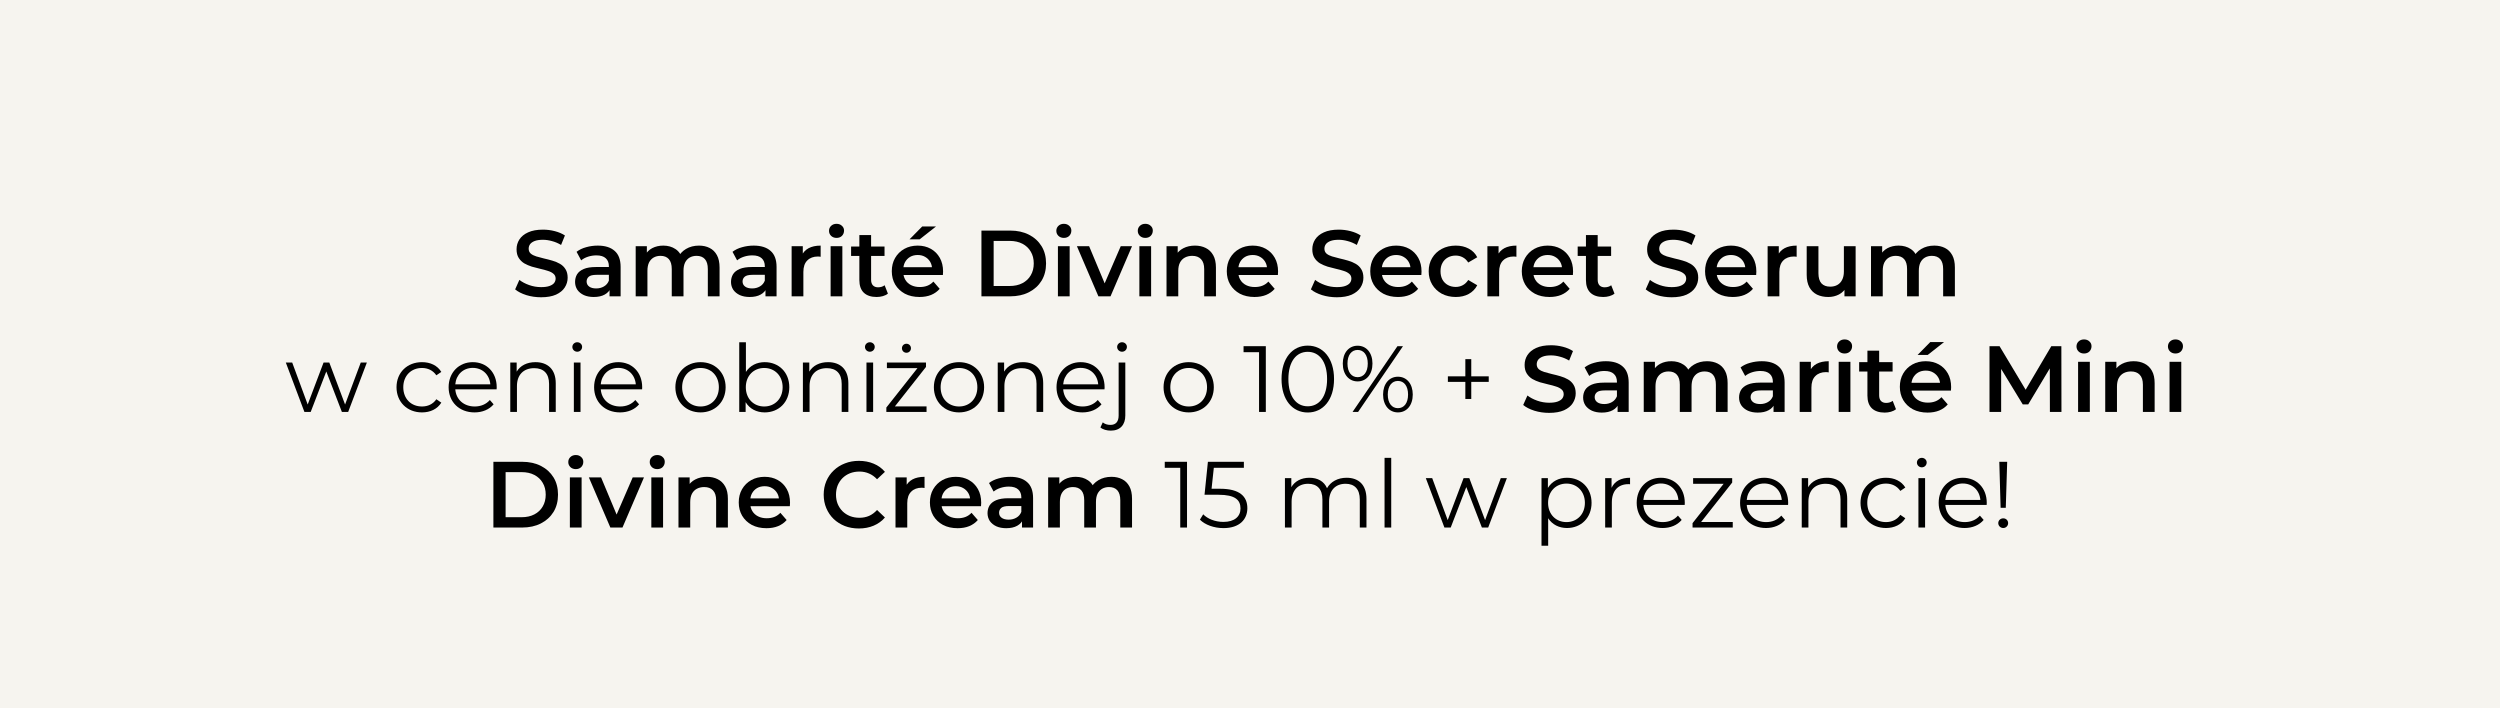 <svg width="346" height="98" viewBox="0 0 346 98" fill="none" xmlns="http://www.w3.org/2000/svg">
<path d="M0 0H346V98H0V0Z" fill="#F6F4EF"/>
<path d="M74.884 41.142C74.173 41.142 73.493 41.042 72.843 40.843C72.193 40.635 71.677 40.37 71.296 40.05L71.881 38.737C72.245 39.023 72.695 39.261 73.233 39.452C73.77 39.642 74.32 39.738 74.884 39.738C75.361 39.738 75.746 39.686 76.041 39.582C76.335 39.478 76.552 39.339 76.691 39.166C76.829 38.984 76.899 38.78 76.899 38.555C76.899 38.277 76.799 38.056 76.6 37.892C76.4 37.718 76.141 37.584 75.82 37.489C75.508 37.385 75.157 37.289 74.767 37.203C74.385 37.116 74 37.016 73.61 36.904C73.228 36.782 72.877 36.631 72.557 36.449C72.245 36.258 71.989 36.007 71.79 35.695C71.591 35.383 71.491 34.984 71.491 34.499C71.491 34.005 71.621 33.554 71.881 33.147C72.15 32.731 72.552 32.401 73.09 32.159C73.636 31.907 74.325 31.782 75.157 31.782C75.703 31.782 76.245 31.851 76.782 31.99C77.319 32.128 77.787 32.328 78.186 32.588L77.653 33.901C77.246 33.658 76.825 33.48 76.392 33.368C75.959 33.246 75.543 33.186 75.144 33.186C74.676 33.186 74.294 33.242 74 33.355C73.714 33.467 73.501 33.615 73.363 33.797C73.233 33.979 73.168 34.187 73.168 34.421C73.168 34.698 73.263 34.923 73.454 35.097C73.653 35.261 73.909 35.391 74.221 35.487C74.541 35.582 74.897 35.677 75.287 35.773C75.677 35.859 76.062 35.959 76.444 36.072C76.834 36.184 77.185 36.332 77.497 36.514C77.817 36.696 78.073 36.943 78.264 37.255C78.463 37.567 78.563 37.961 78.563 38.438C78.563 38.923 78.428 39.374 78.16 39.79C77.9 40.197 77.497 40.526 76.951 40.778C76.405 41.02 75.716 41.142 74.884 41.142Z" fill="black"/>
<path d="M84.36 41.012V39.608L84.269 39.309V36.852C84.269 36.375 84.126 36.007 83.84 35.747C83.554 35.478 83.12 35.344 82.54 35.344C82.15 35.344 81.764 35.404 81.383 35.526C81.01 35.647 80.694 35.816 80.434 36.033L79.797 34.85C80.169 34.564 80.611 34.351 81.123 34.213C81.643 34.065 82.18 33.992 82.735 33.992C83.74 33.992 84.516 34.234 85.062 34.72C85.616 35.196 85.894 35.937 85.894 36.943V41.012H84.36ZM82.176 41.103C81.656 41.103 81.201 41.016 80.811 40.843C80.421 40.661 80.117 40.414 79.901 40.102C79.693 39.781 79.589 39.421 79.589 39.023C79.589 38.633 79.68 38.282 79.862 37.97C80.052 37.658 80.36 37.411 80.785 37.229C81.209 37.047 81.773 36.956 82.475 36.956H84.49V38.035H82.592C82.037 38.035 81.664 38.126 81.474 38.308C81.283 38.481 81.188 38.698 81.188 38.958C81.188 39.252 81.305 39.486 81.539 39.66C81.773 39.833 82.098 39.92 82.514 39.92C82.912 39.92 83.268 39.829 83.58 39.647C83.9 39.465 84.13 39.196 84.269 38.841L84.542 39.816C84.386 40.223 84.104 40.539 83.697 40.765C83.298 40.99 82.791 41.103 82.176 41.103Z" fill="black"/>
<path d="M96.741 33.992C97.296 33.992 97.785 34.1 98.21 34.317C98.643 34.533 98.981 34.867 99.224 35.318C99.467 35.76 99.588 36.332 99.588 37.034V41.012H97.963V37.242C97.963 36.626 97.829 36.167 97.56 35.864C97.291 35.56 96.906 35.409 96.403 35.409C96.048 35.409 95.731 35.487 95.454 35.643C95.185 35.799 94.973 36.028 94.817 36.332C94.67 36.635 94.596 37.021 94.596 37.489V41.012H92.971V37.242C92.971 36.626 92.837 36.167 92.568 35.864C92.299 35.56 91.914 35.409 91.411 35.409C91.056 35.409 90.739 35.487 90.462 35.643C90.193 35.799 89.981 36.028 89.825 36.332C89.678 36.635 89.604 37.021 89.604 37.489V41.012H87.979V34.07H89.526V35.916L89.253 35.37C89.487 34.919 89.825 34.577 90.267 34.343C90.718 34.109 91.229 33.992 91.801 33.992C92.451 33.992 93.014 34.152 93.491 34.473C93.976 34.793 94.297 35.279 94.453 35.929L93.816 35.708C94.041 35.188 94.414 34.772 94.934 34.46C95.454 34.148 96.056 33.992 96.741 33.992Z" fill="black"/>
<path d="M105.942 41.012V39.608L105.851 39.309V36.852C105.851 36.375 105.708 36.007 105.422 35.747C105.136 35.478 104.702 35.344 104.122 35.344C103.732 35.344 103.346 35.404 102.965 35.526C102.592 35.647 102.276 35.816 102.016 36.033L101.379 34.85C101.751 34.564 102.193 34.351 102.705 34.213C103.225 34.065 103.762 33.992 104.317 33.992C105.322 33.992 106.098 34.234 106.644 34.72C107.198 35.196 107.476 35.937 107.476 36.943V41.012H105.942ZM103.758 41.103C103.238 41.103 102.783 41.016 102.393 40.843C102.003 40.661 101.699 40.414 101.483 40.102C101.275 39.781 101.171 39.421 101.171 39.023C101.171 38.633 101.262 38.282 101.444 37.97C101.634 37.658 101.942 37.411 102.367 37.229C102.791 37.047 103.355 36.956 104.057 36.956H106.072V38.035H104.174C103.619 38.035 103.246 38.126 103.056 38.308C102.865 38.481 102.77 38.698 102.77 38.958C102.77 39.252 102.887 39.486 103.121 39.66C103.355 39.833 103.68 39.92 104.096 39.92C104.494 39.92 104.85 39.829 105.162 39.647C105.482 39.465 105.712 39.196 105.851 38.841L106.124 39.816C105.968 40.223 105.686 40.539 105.279 40.765C104.88 40.99 104.373 41.103 103.758 41.103Z" fill="black"/>
<path d="M109.561 41.012V34.07H111.108V35.981L110.926 35.422C111.134 34.954 111.459 34.598 111.901 34.356C112.352 34.113 112.911 33.992 113.578 33.992V35.539C113.509 35.521 113.444 35.513 113.383 35.513C113.322 35.504 113.262 35.5 113.201 35.5C112.586 35.5 112.096 35.682 111.732 36.046C111.368 36.401 111.186 36.934 111.186 37.645V41.012H109.561Z" fill="black"/>
<path d="M114.957 41.012V34.07H116.582V41.012H114.957ZM115.776 32.926C115.472 32.926 115.221 32.83 115.022 32.64C114.831 32.449 114.736 32.219 114.736 31.951C114.736 31.673 114.831 31.444 115.022 31.262C115.221 31.071 115.472 30.976 115.776 30.976C116.079 30.976 116.326 31.067 116.517 31.249C116.716 31.422 116.816 31.643 116.816 31.912C116.816 32.198 116.72 32.44 116.53 32.64C116.339 32.83 116.088 32.926 115.776 32.926Z" fill="black"/>
<path d="M121.327 41.103C120.565 41.103 119.975 40.908 119.559 40.518C119.143 40.119 118.935 39.534 118.935 38.763V32.536H120.56V38.724C120.56 39.053 120.643 39.309 120.807 39.491C120.981 39.673 121.219 39.764 121.522 39.764C121.886 39.764 122.19 39.668 122.432 39.478L122.887 40.635C122.697 40.791 122.463 40.908 122.185 40.986C121.908 41.064 121.622 41.103 121.327 41.103ZM117.791 35.422V34.122H122.419V35.422H117.791Z" fill="black"/>
<path d="M127.259 41.103C126.487 41.103 125.811 40.951 125.231 40.648C124.659 40.336 124.212 39.911 123.892 39.374C123.58 38.836 123.424 38.225 123.424 37.541C123.424 36.847 123.575 36.236 123.879 35.708C124.191 35.17 124.615 34.75 125.153 34.447C125.699 34.143 126.318 33.992 127.012 33.992C127.688 33.992 128.29 34.139 128.819 34.434C129.347 34.728 129.763 35.144 130.067 35.682C130.37 36.219 130.522 36.852 130.522 37.58C130.522 37.649 130.517 37.727 130.509 37.814C130.509 37.9 130.504 37.983 130.496 38.061H124.711V36.982H129.638L129.001 37.32C129.009 36.921 128.927 36.57 128.754 36.267C128.58 35.963 128.342 35.725 128.039 35.552C127.744 35.378 127.402 35.292 127.012 35.292C126.613 35.292 126.262 35.378 125.959 35.552C125.664 35.725 125.43 35.968 125.257 36.28C125.092 36.583 125.01 36.943 125.01 37.359V37.619C125.01 38.035 125.105 38.403 125.296 38.724C125.486 39.044 125.755 39.291 126.102 39.465C126.448 39.638 126.847 39.725 127.298 39.725C127.688 39.725 128.039 39.664 128.351 39.543C128.663 39.421 128.94 39.231 129.183 38.971L130.054 39.972C129.742 40.336 129.347 40.617 128.871 40.817C128.403 41.007 127.865 41.103 127.259 41.103ZM125.881 33.121L127.636 31.34H129.547L127.285 33.121H125.881Z" fill="black"/>
<path d="M135.831 41.012V31.912H139.809C140.797 31.912 141.664 32.102 142.409 32.484C143.155 32.865 143.735 33.394 144.151 34.07C144.567 34.746 144.775 35.543 144.775 36.462C144.775 37.372 144.567 38.169 144.151 38.854C143.735 39.53 143.155 40.058 142.409 40.44C141.664 40.821 140.797 41.012 139.809 41.012H135.831ZM137.521 39.582H139.731C140.416 39.582 141.005 39.452 141.499 39.192C142.002 38.932 142.388 38.568 142.656 38.1C142.934 37.632 143.072 37.086 143.072 36.462C143.072 35.829 142.934 35.283 142.656 34.824C142.388 34.356 142.002 33.992 141.499 33.732C141.005 33.472 140.416 33.342 139.731 33.342H137.521V39.582Z" fill="black"/>
<path d="M146.416 41.012V34.07H148.041V41.012H146.416ZM147.235 32.926C146.931 32.926 146.68 32.83 146.481 32.64C146.29 32.449 146.195 32.219 146.195 31.951C146.195 31.673 146.29 31.444 146.481 31.262C146.68 31.071 146.931 30.976 147.235 30.976C147.538 30.976 147.785 31.067 147.976 31.249C148.175 31.422 148.275 31.643 148.275 31.912C148.275 32.198 148.179 32.44 147.989 32.64C147.798 32.83 147.547 32.926 147.235 32.926Z" fill="black"/>
<path d="M152.019 41.012L149.042 34.07H150.732L153.293 40.193H152.461L155.113 34.07H156.673L153.696 41.012H152.019Z" fill="black"/>
<path d="M157.689 41.012V34.07H159.314V41.012H157.689ZM158.508 32.926C158.205 32.926 157.953 32.83 157.754 32.64C157.563 32.449 157.468 32.219 157.468 31.951C157.468 31.673 157.563 31.444 157.754 31.262C157.953 31.071 158.205 30.976 158.508 30.976C158.811 30.976 159.058 31.067 159.249 31.249C159.448 31.422 159.548 31.643 159.548 31.912C159.548 32.198 159.453 32.44 159.262 32.64C159.071 32.83 158.82 32.926 158.508 32.926Z" fill="black"/>
<path d="M165.386 33.992C165.941 33.992 166.435 34.1 166.868 34.317C167.31 34.533 167.657 34.867 167.908 35.318C168.159 35.76 168.285 36.332 168.285 37.034V41.012H166.66V37.242C166.66 36.626 166.513 36.167 166.218 35.864C165.932 35.56 165.529 35.409 165.009 35.409C164.628 35.409 164.29 35.487 163.995 35.643C163.7 35.799 163.471 36.033 163.306 36.345C163.15 36.648 163.072 37.034 163.072 37.502V41.012H161.447V34.07H162.994V35.942L162.721 35.37C162.964 34.928 163.315 34.59 163.774 34.356C164.242 34.113 164.779 33.992 165.386 33.992Z" fill="black"/>
<path d="M173.622 41.103C172.851 41.103 172.175 40.951 171.594 40.648C171.022 40.336 170.576 39.911 170.255 39.374C169.943 38.836 169.787 38.225 169.787 37.541C169.787 36.847 169.939 36.236 170.242 35.708C170.554 35.17 170.979 34.75 171.516 34.447C172.062 34.143 172.682 33.992 173.375 33.992C174.051 33.992 174.653 34.139 175.182 34.434C175.711 34.728 176.127 35.144 176.43 35.682C176.733 36.219 176.885 36.852 176.885 37.58C176.885 37.649 176.881 37.727 176.872 37.814C176.872 37.9 176.868 37.983 176.859 38.061H171.074V36.982H176.001L175.364 37.32C175.373 36.921 175.29 36.57 175.117 36.267C174.944 35.963 174.705 35.725 174.402 35.552C174.107 35.378 173.765 35.292 173.375 35.292C172.976 35.292 172.625 35.378 172.322 35.552C172.027 35.725 171.793 35.968 171.62 36.28C171.455 36.583 171.373 36.943 171.373 37.359V37.619C171.373 38.035 171.468 38.403 171.659 38.724C171.85 39.044 172.118 39.291 172.465 39.465C172.812 39.638 173.21 39.725 173.661 39.725C174.051 39.725 174.402 39.664 174.714 39.543C175.026 39.421 175.303 39.231 175.546 38.971L176.417 39.972C176.105 40.336 175.711 40.617 175.234 40.817C174.766 41.007 174.229 41.103 173.622 41.103Z" fill="black"/>
<path d="M185.016 41.142C184.305 41.142 183.625 41.042 182.975 40.843C182.325 40.635 181.809 40.37 181.428 40.05L182.013 38.737C182.377 39.023 182.827 39.261 183.365 39.452C183.902 39.642 184.452 39.738 185.016 39.738C185.492 39.738 185.878 39.686 186.173 39.582C186.467 39.478 186.684 39.339 186.823 39.166C186.961 38.984 187.031 38.78 187.031 38.555C187.031 38.277 186.931 38.056 186.732 37.892C186.532 37.718 186.272 37.584 185.952 37.489C185.64 37.385 185.289 37.289 184.899 37.203C184.517 37.116 184.132 37.016 183.742 36.904C183.36 36.782 183.009 36.631 182.689 36.449C182.377 36.258 182.121 36.007 181.922 35.695C181.722 35.383 181.623 34.984 181.623 34.499C181.623 34.005 181.753 33.554 182.013 33.147C182.281 32.731 182.684 32.401 183.222 32.159C183.768 31.907 184.457 31.782 185.289 31.782C185.835 31.782 186.376 31.851 186.914 31.99C187.451 32.128 187.919 32.328 188.318 32.588L187.785 33.901C187.377 33.658 186.957 33.48 186.524 33.368C186.09 33.246 185.674 33.186 185.276 33.186C184.808 33.186 184.426 33.242 184.132 33.355C183.846 33.467 183.633 33.615 183.495 33.797C183.365 33.979 183.3 34.187 183.3 34.421C183.3 34.698 183.395 34.923 183.586 35.097C183.785 35.261 184.041 35.391 184.353 35.487C184.673 35.582 185.029 35.677 185.419 35.773C185.809 35.859 186.194 35.959 186.576 36.072C186.966 36.184 187.317 36.332 187.629 36.514C187.949 36.696 188.205 36.943 188.396 37.255C188.595 37.567 188.695 37.961 188.695 38.438C188.695 38.923 188.56 39.374 188.292 39.79C188.032 40.197 187.629 40.526 187.083 40.778C186.537 41.02 185.848 41.142 185.016 41.142Z" fill="black"/>
<path d="M193.477 41.103C192.706 41.103 192.03 40.951 191.449 40.648C190.877 40.336 190.431 39.911 190.11 39.374C189.798 38.836 189.642 38.225 189.642 37.541C189.642 36.847 189.794 36.236 190.097 35.708C190.409 35.17 190.834 34.75 191.371 34.447C191.917 34.143 192.537 33.992 193.23 33.992C193.906 33.992 194.509 34.139 195.037 34.434C195.566 34.728 195.982 35.144 196.285 35.682C196.589 36.219 196.74 36.852 196.74 37.58C196.74 37.649 196.736 37.727 196.727 37.814C196.727 37.9 196.723 37.983 196.714 38.061H190.929V36.982H195.856L195.219 37.32C195.228 36.921 195.146 36.57 194.972 36.267C194.799 35.963 194.561 35.725 194.257 35.552C193.963 35.378 193.62 35.292 193.23 35.292C192.832 35.292 192.481 35.378 192.177 35.552C191.883 35.725 191.649 35.968 191.475 36.28C191.311 36.583 191.228 36.943 191.228 37.359V37.619C191.228 38.035 191.324 38.403 191.514 38.724C191.705 39.044 191.974 39.291 192.32 39.465C192.667 39.638 193.066 39.725 193.516 39.725C193.906 39.725 194.257 39.664 194.569 39.543C194.881 39.421 195.159 39.231 195.401 38.971L196.272 39.972C195.96 40.336 195.566 40.617 195.089 40.817C194.621 41.007 194.084 41.103 193.477 41.103Z" fill="black"/>
<path d="M201.486 41.103C200.758 41.103 200.108 40.951 199.536 40.648C198.973 40.336 198.531 39.911 198.21 39.374C197.89 38.836 197.729 38.225 197.729 37.541C197.729 36.847 197.89 36.236 198.21 35.708C198.531 35.17 198.973 34.75 199.536 34.447C200.108 34.143 200.758 33.992 201.486 33.992C202.162 33.992 202.756 34.13 203.267 34.408C203.787 34.676 204.182 35.075 204.45 35.604L203.202 36.332C202.994 36.002 202.739 35.76 202.435 35.604C202.141 35.448 201.82 35.37 201.473 35.37C201.075 35.37 200.715 35.456 200.394 35.63C200.074 35.803 199.822 36.054 199.64 36.384C199.458 36.704 199.367 37.09 199.367 37.541C199.367 37.991 199.458 38.381 199.64 38.711C199.822 39.031 200.074 39.278 200.394 39.452C200.715 39.625 201.075 39.712 201.473 39.712C201.82 39.712 202.141 39.634 202.435 39.478C202.739 39.322 202.994 39.079 203.202 38.75L204.45 39.478C204.182 39.998 203.787 40.401 203.267 40.687C202.756 40.964 202.162 41.103 201.486 41.103Z" fill="black"/>
<path d="M205.855 41.012V34.07H207.402V35.981L207.22 35.422C207.428 34.954 207.753 34.598 208.195 34.356C208.646 34.113 209.205 33.992 209.872 33.992V35.539C209.803 35.521 209.738 35.513 209.677 35.513C209.616 35.504 209.556 35.5 209.495 35.5C208.88 35.5 208.39 35.682 208.026 36.046C207.662 36.401 207.48 36.934 207.48 37.645V41.012H205.855Z" fill="black"/>
<path d="M214.45 41.103C213.679 41.103 213.003 40.951 212.422 40.648C211.85 40.336 211.404 39.911 211.083 39.374C210.771 38.836 210.615 38.225 210.615 37.541C210.615 36.847 210.767 36.236 211.07 35.708C211.382 35.17 211.807 34.75 212.344 34.447C212.89 34.143 213.51 33.992 214.203 33.992C214.879 33.992 215.481 34.139 216.01 34.434C216.539 34.728 216.955 35.144 217.258 35.682C217.561 36.219 217.713 36.852 217.713 37.58C217.713 37.649 217.709 37.727 217.7 37.814C217.7 37.9 217.696 37.983 217.687 38.061H211.902V36.982H216.829L216.192 37.32C216.201 36.921 216.118 36.57 215.945 36.267C215.772 35.963 215.533 35.725 215.23 35.552C214.935 35.378 214.593 35.292 214.203 35.292C213.804 35.292 213.453 35.378 213.15 35.552C212.855 35.725 212.621 35.968 212.448 36.28C212.283 36.583 212.201 36.943 212.201 37.359V37.619C212.201 38.035 212.296 38.403 212.487 38.724C212.678 39.044 212.946 39.291 213.293 39.465C213.64 39.638 214.038 39.725 214.489 39.725C214.879 39.725 215.23 39.664 215.542 39.543C215.854 39.421 216.131 39.231 216.374 38.971L217.245 39.972C216.933 40.336 216.539 40.617 216.062 40.817C215.594 41.007 215.057 41.103 214.45 41.103Z" fill="black"/>
<path d="M221.887 41.103C221.124 41.103 220.535 40.908 220.119 40.518C219.703 40.119 219.495 39.534 219.495 38.763V32.536H221.12V38.724C221.12 39.053 221.202 39.309 221.367 39.491C221.54 39.673 221.779 39.764 222.082 39.764C222.446 39.764 222.749 39.668 222.992 39.478L223.447 40.635C223.256 40.791 223.022 40.908 222.745 40.986C222.468 41.064 222.182 41.103 221.887 41.103ZM218.351 35.422V34.122H222.979V35.422H218.351Z" fill="black"/>
<path d="M231.354 41.142C230.643 41.142 229.963 41.042 229.313 40.843C228.663 40.635 228.147 40.37 227.766 40.05L228.351 38.737C228.715 39.023 229.165 39.261 229.703 39.452C230.24 39.642 230.79 39.738 231.354 39.738C231.83 39.738 232.216 39.686 232.511 39.582C232.805 39.478 233.022 39.339 233.161 39.166C233.299 38.984 233.369 38.78 233.369 38.555C233.369 38.277 233.269 38.056 233.07 37.892C232.87 37.718 232.61 37.584 232.29 37.489C231.978 37.385 231.627 37.289 231.237 37.203C230.855 37.116 230.47 37.016 230.08 36.904C229.698 36.782 229.347 36.631 229.027 36.449C228.715 36.258 228.459 36.007 228.26 35.695C228.06 35.383 227.961 34.984 227.961 34.499C227.961 34.005 228.091 33.554 228.351 33.147C228.619 32.731 229.022 32.401 229.56 32.159C230.106 31.907 230.795 31.782 231.627 31.782C232.173 31.782 232.714 31.851 233.252 31.99C233.789 32.128 234.257 32.328 234.656 32.588L234.123 33.901C233.715 33.658 233.295 33.48 232.862 33.368C232.428 33.246 232.012 33.186 231.614 33.186C231.146 33.186 230.764 33.242 230.47 33.355C230.184 33.467 229.971 33.615 229.833 33.797C229.703 33.979 229.638 34.187 229.638 34.421C229.638 34.698 229.733 34.923 229.924 35.097C230.123 35.261 230.379 35.391 230.691 35.487C231.011 35.582 231.367 35.677 231.757 35.773C232.147 35.859 232.532 35.959 232.914 36.072C233.304 36.184 233.655 36.332 233.967 36.514C234.287 36.696 234.543 36.943 234.734 37.255C234.933 37.567 235.033 37.961 235.033 38.438C235.033 38.923 234.898 39.374 234.63 39.79C234.37 40.197 233.967 40.526 233.421 40.778C232.875 41.02 232.186 41.142 231.354 41.142Z" fill="black"/>
<path d="M239.815 41.103C239.044 41.103 238.368 40.951 237.787 40.648C237.215 40.336 236.769 39.911 236.448 39.374C236.136 38.836 235.98 38.225 235.98 37.541C235.98 36.847 236.132 36.236 236.435 35.708C236.747 35.17 237.172 34.75 237.709 34.447C238.255 34.143 238.875 33.992 239.568 33.992C240.244 33.992 240.847 34.139 241.375 34.434C241.904 34.728 242.32 35.144 242.623 35.682C242.927 36.219 243.078 36.852 243.078 37.58C243.078 37.649 243.074 37.727 243.065 37.814C243.065 37.9 243.061 37.983 243.052 38.061H237.267V36.982H242.194L241.557 37.32C241.566 36.921 241.484 36.57 241.31 36.267C241.137 35.963 240.899 35.725 240.595 35.552C240.301 35.378 239.958 35.292 239.568 35.292C239.17 35.292 238.819 35.378 238.515 35.552C238.221 35.725 237.987 35.968 237.813 36.28C237.649 36.583 237.566 36.943 237.566 37.359V37.619C237.566 38.035 237.662 38.403 237.852 38.724C238.043 39.044 238.312 39.291 238.658 39.465C239.005 39.638 239.404 39.725 239.854 39.725C240.244 39.725 240.595 39.664 240.907 39.543C241.219 39.421 241.497 39.231 241.739 38.971L242.61 39.972C242.298 40.336 241.904 40.617 241.427 40.817C240.959 41.007 240.422 41.103 239.815 41.103Z" fill="black"/>
<path d="M244.639 41.012V34.07H246.186V35.981L246.004 35.422C246.212 34.954 246.537 34.598 246.979 34.356C247.43 34.113 247.989 33.992 248.656 33.992V35.539C248.587 35.521 248.522 35.513 248.461 35.513C248.401 35.504 248.34 35.5 248.279 35.5C247.664 35.5 247.174 35.682 246.81 36.046C246.446 36.401 246.264 36.934 246.264 37.645V41.012H244.639Z" fill="black"/>
<path d="M253.036 41.103C252.447 41.103 251.927 40.994 251.476 40.778C251.026 40.552 250.675 40.214 250.423 39.764C250.172 39.304 250.046 38.728 250.046 38.035V34.07H251.671V37.814C251.671 38.438 251.81 38.906 252.087 39.218C252.373 39.521 252.776 39.673 253.296 39.673C253.678 39.673 254.007 39.595 254.284 39.439C254.57 39.283 254.791 39.049 254.947 38.737C255.112 38.425 255.194 38.039 255.194 37.58V34.07H256.819V41.012H255.272V39.14L255.545 39.712C255.311 40.162 254.969 40.509 254.518 40.752C254.068 40.986 253.574 41.103 253.036 41.103Z" fill="black"/>
<path d="M267.709 33.992C268.264 33.992 268.753 34.1 269.178 34.317C269.611 34.533 269.949 34.867 270.192 35.318C270.435 35.76 270.556 36.332 270.556 37.034V41.012H268.931V37.242C268.931 36.626 268.797 36.167 268.528 35.864C268.259 35.56 267.874 35.409 267.371 35.409C267.016 35.409 266.699 35.487 266.422 35.643C266.153 35.799 265.941 36.028 265.785 36.332C265.638 36.635 265.564 37.021 265.564 37.489V41.012H263.939V37.242C263.939 36.626 263.805 36.167 263.536 35.864C263.267 35.56 262.882 35.409 262.379 35.409C262.024 35.409 261.707 35.487 261.43 35.643C261.161 35.799 260.949 36.028 260.793 36.332C260.646 36.635 260.572 37.021 260.572 37.489V41.012H258.947V34.07H260.494V35.916L260.221 35.37C260.455 34.919 260.793 34.577 261.235 34.343C261.686 34.109 262.197 33.992 262.769 33.992C263.419 33.992 263.982 34.152 264.459 34.473C264.944 34.793 265.265 35.279 265.421 35.929L264.784 35.708C265.009 35.188 265.382 34.772 265.902 34.46C266.422 34.148 267.024 33.992 267.709 33.992Z" fill="black"/>
<path d="M49.93 50.174H50.775L48.188 57.012H47.317L45.159 51.409L43.001 57.012H42.13L39.556 50.174H40.44L42.585 55.985L44.782 50.174H45.575L47.759 55.985L49.93 50.174Z" fill="black"/>
<path d="M58.401 57.077C56.36 57.077 54.878 55.634 54.878 53.593C54.878 51.552 56.36 50.122 58.401 50.122C59.558 50.122 60.533 50.577 61.079 51.474L60.39 51.942C59.922 51.253 59.194 50.928 58.401 50.928C56.906 50.928 55.814 51.994 55.814 53.593C55.814 55.205 56.906 56.258 58.401 56.258C59.194 56.258 59.922 55.946 60.39 55.257L61.079 55.725C60.533 56.609 59.558 57.077 58.401 57.077Z" fill="black"/>
<path d="M68.745 53.593C68.745 53.671 68.732 53.775 68.732 53.879H63.012C63.116 55.309 64.208 56.258 65.703 56.258C66.535 56.258 67.276 55.959 67.796 55.361L68.316 55.959C67.705 56.687 66.756 57.077 65.677 57.077C63.545 57.077 62.089 55.621 62.089 53.593C62.089 51.565 63.506 50.122 65.43 50.122C67.354 50.122 68.745 51.539 68.745 53.593ZM65.43 50.915C64.104 50.915 63.129 51.851 63.012 53.19H67.861C67.744 51.851 66.769 50.915 65.43 50.915Z" fill="black"/>
<path d="M74.107 50.122C75.771 50.122 76.915 51.084 76.915 53.047V57.012H75.992V53.138C75.992 51.695 75.238 50.954 73.938 50.954C72.469 50.954 71.546 51.864 71.546 53.424V57.012H70.623V50.174H71.507V51.435C72.001 50.603 72.924 50.122 74.107 50.122Z" fill="black"/>
<path d="M79.889 48.679C79.512 48.679 79.213 48.38 79.213 48.016C79.213 47.665 79.512 47.366 79.889 47.366C80.266 47.366 80.565 47.652 80.565 48.003C80.565 48.38 80.279 48.679 79.889 48.679ZM79.421 57.012V50.174H80.344V57.012H79.421Z" fill="black"/>
<path d="M88.879 53.593C88.879 53.671 88.867 53.775 88.867 53.879H83.147C83.251 55.309 84.343 56.258 85.838 56.258C86.669 56.258 87.41 55.959 87.93 55.361L88.451 55.959C87.84 56.687 86.891 57.077 85.811 57.077C83.68 57.077 82.224 55.621 82.224 53.593C82.224 51.565 83.641 50.122 85.564 50.122C87.489 50.122 88.879 51.539 88.879 53.593ZM85.564 50.915C84.239 50.915 83.263 51.851 83.147 53.19H87.996C87.879 51.851 86.903 50.915 85.564 50.915Z" fill="black"/>
<path d="M96.956 57.077C94.954 57.077 93.472 55.621 93.472 53.593C93.472 51.565 94.954 50.122 96.956 50.122C98.957 50.122 100.427 51.565 100.427 53.593C100.427 55.621 98.957 57.077 96.956 57.077ZM96.956 56.258C98.412 56.258 99.49 55.192 99.49 53.593C99.49 51.994 98.412 50.928 96.956 50.928C95.499 50.928 94.407 51.994 94.407 53.593C94.407 55.192 95.499 56.258 96.956 56.258Z" fill="black"/>
<path d="M105.834 50.122C107.784 50.122 109.24 51.526 109.24 53.593C109.24 55.66 107.784 57.077 105.834 57.077C104.703 57.077 103.754 56.583 103.195 55.66V57.012H102.311V47.366H103.234V51.474C103.806 50.59 104.742 50.122 105.834 50.122ZM105.769 56.258C107.212 56.258 108.317 55.192 108.317 53.593C108.317 51.994 107.212 50.928 105.769 50.928C104.313 50.928 103.221 51.994 103.221 53.593C103.221 55.192 104.313 56.258 105.769 56.258Z" fill="black"/>
<path d="M114.605 50.122C116.269 50.122 117.413 51.084 117.413 53.047V57.012H116.49V53.138C116.49 51.695 115.736 50.954 114.436 50.954C112.967 50.954 112.044 51.864 112.044 53.424V57.012H111.121V50.174H112.005V51.435C112.499 50.603 113.422 50.122 114.605 50.122Z" fill="black"/>
<path d="M120.387 48.679C120.01 48.679 119.711 48.38 119.711 48.016C119.711 47.665 120.01 47.366 120.387 47.366C120.764 47.366 121.063 47.652 121.063 48.003C121.063 48.38 120.777 48.679 120.387 48.679ZM119.919 57.012V50.174H120.842V57.012H119.919Z" fill="black"/>
<path d="M125.452 48.822C125.101 48.822 124.828 48.549 124.828 48.198C124.828 47.847 125.101 47.574 125.452 47.574C125.803 47.574 126.076 47.847 126.076 48.198C126.076 48.549 125.803 48.822 125.452 48.822ZM123.853 56.245H128.234V57.012H122.67V56.401L126.973 50.954H122.748V50.174H128.156V50.785L123.853 56.245Z" fill="black"/>
<path d="M132.731 57.077C130.729 57.077 129.247 55.621 129.247 53.593C129.247 51.565 130.729 50.122 132.731 50.122C134.733 50.122 136.202 51.565 136.202 53.593C136.202 55.621 134.733 57.077 132.731 57.077ZM132.731 56.258C134.187 56.258 135.266 55.192 135.266 53.593C135.266 51.994 134.187 50.928 132.731 50.928C131.275 50.928 130.183 51.994 130.183 53.593C130.183 55.192 131.275 56.258 132.731 56.258Z" fill="black"/>
<path d="M141.57 50.122C143.234 50.122 144.378 51.084 144.378 53.047V57.012H143.455V53.138C143.455 51.695 142.701 50.954 141.401 50.954C139.932 50.954 139.009 51.864 139.009 53.424V57.012H138.086V50.174H138.97V51.435C139.464 50.603 140.387 50.122 141.57 50.122Z" fill="black"/>
<path d="M152.877 53.593C152.877 53.671 152.864 53.775 152.864 53.879H147.144C147.248 55.309 148.34 56.258 149.835 56.258C150.667 56.258 151.408 55.959 151.928 55.361L152.448 55.959C151.837 56.687 150.888 57.077 149.809 57.077C147.677 57.077 146.221 55.621 146.221 53.593C146.221 51.565 147.638 50.122 149.562 50.122C151.486 50.122 152.877 51.539 152.877 53.593ZM149.562 50.915C148.236 50.915 147.261 51.851 147.144 53.19H151.993C151.876 51.851 150.901 50.915 149.562 50.915Z" fill="black"/>
<path d="M155.288 48.679C154.911 48.679 154.612 48.38 154.612 48.016C154.612 47.665 154.911 47.366 155.288 47.366C155.665 47.366 155.964 47.652 155.964 48.003C155.964 48.38 155.678 48.679 155.288 48.679ZM153.741 59.599C153.195 59.599 152.636 59.456 152.298 59.157L152.623 58.455C152.896 58.689 153.26 58.806 153.689 58.806C154.417 58.806 154.82 58.364 154.82 57.519V50.174H155.743V57.519C155.743 58.78 155.041 59.599 153.741 59.599Z" fill="black"/>
<path d="M164.52 57.077C162.518 57.077 161.036 55.621 161.036 53.593C161.036 51.565 162.518 50.122 164.52 50.122C166.522 50.122 167.991 51.565 167.991 53.593C167.991 55.621 166.522 57.077 164.52 57.077ZM164.52 56.258C165.976 56.258 167.055 55.192 167.055 53.593C167.055 51.994 165.976 50.928 164.52 50.928C163.064 50.928 161.972 51.994 161.972 53.593C161.972 55.192 163.064 56.258 164.52 56.258Z" fill="black"/>
<path d="M172.108 47.912H175.189V57.012H174.253V48.744H172.108V47.912Z" fill="black"/>
<path d="M180.991 57.09C178.885 57.09 177.364 55.361 177.364 52.462C177.364 49.563 178.885 47.834 180.991 47.834C183.097 47.834 184.631 49.563 184.631 52.462C184.631 55.361 183.097 57.09 180.991 57.09ZM180.991 56.232C182.577 56.232 183.669 54.893 183.669 52.462C183.669 50.031 182.577 48.692 180.991 48.692C179.405 48.692 178.313 50.031 178.313 52.462C178.313 54.893 179.405 56.232 180.991 56.232Z" fill="black"/>
<path d="M187.895 52.787C186.673 52.787 185.841 51.799 185.841 50.317C185.841 48.835 186.673 47.847 187.895 47.847C189.104 47.847 189.949 48.822 189.949 50.317C189.949 51.812 189.104 52.787 187.895 52.787ZM187.193 57.012L193.407 47.912H194.174L187.96 57.012H187.193ZM187.895 52.202C188.74 52.202 189.299 51.5 189.299 50.317C189.299 49.134 188.74 48.432 187.895 48.432C187.037 48.432 186.491 49.147 186.491 50.317C186.491 51.487 187.037 52.202 187.895 52.202ZM193.472 57.077C192.263 57.077 191.418 56.089 191.418 54.607C191.418 53.125 192.263 52.137 193.472 52.137C194.694 52.137 195.526 53.125 195.526 54.607C195.526 56.089 194.694 57.077 193.472 57.077ZM193.472 56.492C194.33 56.492 194.876 55.777 194.876 54.607C194.876 53.437 194.33 52.722 193.472 52.722C192.627 52.722 192.068 53.424 192.068 54.607C192.068 55.79 192.627 56.492 193.472 56.492Z" fill="black"/>
<path d="M206.041 52.085V52.852H203.623V55.218H202.804V52.852H200.386V52.085H202.804V49.706H203.623V52.085H206.041Z" fill="black"/>
<path d="M214.399 57.142C213.688 57.142 213.008 57.042 212.358 56.843C211.708 56.635 211.192 56.37 210.811 56.05L211.396 54.737C211.76 55.023 212.211 55.261 212.748 55.452C213.285 55.642 213.836 55.738 214.399 55.738C214.876 55.738 215.261 55.686 215.556 55.582C215.851 55.478 216.067 55.339 216.206 55.166C216.345 54.984 216.414 54.78 216.414 54.555C216.414 54.277 216.314 54.056 216.115 53.892C215.916 53.718 215.656 53.584 215.335 53.489C215.023 53.385 214.672 53.289 214.282 53.203C213.901 53.116 213.515 53.016 213.125 52.904C212.744 52.782 212.393 52.631 212.072 52.449C211.76 52.258 211.504 52.007 211.305 51.695C211.106 51.383 211.006 50.984 211.006 50.499C211.006 50.005 211.136 49.554 211.396 49.147C211.665 48.731 212.068 48.401 212.605 48.159C213.151 47.907 213.84 47.782 214.672 47.782C215.218 47.782 215.76 47.851 216.297 47.99C216.834 48.128 217.302 48.328 217.701 48.588L217.168 49.901C216.761 49.658 216.34 49.48 215.907 49.368C215.474 49.246 215.058 49.186 214.659 49.186C214.191 49.186 213.81 49.242 213.515 49.355C213.229 49.467 213.017 49.615 212.878 49.797C212.748 49.979 212.683 50.187 212.683 50.421C212.683 50.698 212.778 50.923 212.969 51.097C213.168 51.261 213.424 51.391 213.736 51.487C214.057 51.582 214.412 51.677 214.802 51.773C215.192 51.859 215.578 51.959 215.959 52.072C216.349 52.184 216.7 52.332 217.012 52.514C217.333 52.696 217.588 52.943 217.779 53.255C217.978 53.567 218.078 53.961 218.078 54.438C218.078 54.923 217.944 55.374 217.675 55.79C217.415 56.197 217.012 56.526 216.466 56.778C215.92 57.02 215.231 57.142 214.399 57.142Z" fill="black"/>
<path d="M223.875 57.012V55.608L223.784 55.309V52.852C223.784 52.375 223.641 52.007 223.355 51.747C223.069 51.478 222.635 51.344 222.055 51.344C221.665 51.344 221.279 51.404 220.898 51.526C220.525 51.647 220.209 51.816 219.949 52.033L219.312 50.85C219.684 50.564 220.126 50.351 220.638 50.213C221.158 50.065 221.695 49.992 222.25 49.992C223.255 49.992 224.031 50.234 224.577 50.72C225.131 51.196 225.409 51.937 225.409 52.943V57.012H223.875ZM221.691 57.103C221.171 57.103 220.716 57.016 220.326 56.843C219.936 56.661 219.632 56.414 219.416 56.102C219.208 55.781 219.104 55.421 219.104 55.023C219.104 54.633 219.195 54.282 219.377 53.97C219.567 53.658 219.875 53.411 220.3 53.229C220.724 53.047 221.288 52.956 221.99 52.956H224.005V54.035H222.107C221.552 54.035 221.179 54.126 220.989 54.308C220.798 54.481 220.703 54.698 220.703 54.958C220.703 55.252 220.82 55.486 221.054 55.66C221.288 55.833 221.613 55.92 222.029 55.92C222.427 55.92 222.783 55.829 223.095 55.647C223.415 55.465 223.645 55.196 223.784 54.841L224.057 55.816C223.901 56.223 223.619 56.539 223.212 56.765C222.813 56.99 222.306 57.103 221.691 57.103Z" fill="black"/>
<path d="M236.256 49.992C236.811 49.992 237.301 50.1 237.725 50.317C238.159 50.533 238.497 50.867 238.739 51.318C238.982 51.76 239.103 52.332 239.103 53.034V57.012H237.478V53.242C237.478 52.626 237.344 52.167 237.075 51.864C236.807 51.56 236.421 51.409 235.918 51.409C235.563 51.409 235.247 51.487 234.969 51.643C234.701 51.799 234.488 52.028 234.332 52.332C234.185 52.635 234.111 53.021 234.111 53.489V57.012H232.486V53.242C232.486 52.626 232.352 52.167 232.083 51.864C231.815 51.56 231.429 51.409 230.926 51.409C230.571 51.409 230.255 51.487 229.977 51.643C229.709 51.799 229.496 52.028 229.34 52.332C229.193 52.635 229.119 53.021 229.119 53.489V57.012H227.494V50.07H229.041V51.916L228.768 51.37C229.002 50.919 229.34 50.577 229.782 50.343C230.233 50.109 230.744 49.992 231.316 49.992C231.966 49.992 232.53 50.152 233.006 50.473C233.492 50.793 233.812 51.279 233.968 51.929L233.331 51.708C233.557 51.188 233.929 50.772 234.449 50.46C234.969 50.148 235.572 49.992 236.256 49.992Z" fill="black"/>
<path d="M245.457 57.012V55.608L245.366 55.309V52.852C245.366 52.375 245.223 52.007 244.937 51.747C244.651 51.478 244.217 51.344 243.637 51.344C243.247 51.344 242.861 51.404 242.48 51.526C242.107 51.647 241.791 51.816 241.531 52.033L240.894 50.85C241.266 50.564 241.708 50.351 242.22 50.213C242.74 50.065 243.277 49.992 243.832 49.992C244.837 49.992 245.613 50.234 246.159 50.72C246.713 51.196 246.991 51.937 246.991 52.943V57.012H245.457ZM243.273 57.103C242.753 57.103 242.298 57.016 241.908 56.843C241.518 56.661 241.214 56.414 240.998 56.102C240.79 55.781 240.686 55.421 240.686 55.023C240.686 54.633 240.777 54.282 240.959 53.97C241.149 53.658 241.457 53.411 241.882 53.229C242.306 53.047 242.87 52.956 243.572 52.956H245.587V54.035H243.689C243.134 54.035 242.761 54.126 242.571 54.308C242.38 54.481 242.285 54.698 242.285 54.958C242.285 55.252 242.402 55.486 242.636 55.66C242.87 55.833 243.195 55.92 243.611 55.92C244.009 55.92 244.365 55.829 244.677 55.647C244.997 55.465 245.227 55.196 245.366 54.841L245.639 55.816C245.483 56.223 245.201 56.539 244.794 56.765C244.395 56.99 243.888 57.103 243.273 57.103Z" fill="black"/>
<path d="M249.076 57.012V50.07H250.623V51.981L250.441 51.422C250.649 50.954 250.974 50.598 251.416 50.356C251.867 50.113 252.426 49.992 253.093 49.992V51.539C253.024 51.521 252.959 51.513 252.898 51.513C252.838 51.504 252.777 51.5 252.716 51.5C252.101 51.5 251.611 51.682 251.247 52.046C250.883 52.401 250.701 52.934 250.701 53.645V57.012H249.076Z" fill="black"/>
<path d="M254.472 57.012V50.07H256.097V57.012H254.472ZM255.291 48.926C254.987 48.926 254.736 48.83 254.537 48.64C254.346 48.449 254.251 48.219 254.251 47.951C254.251 47.673 254.346 47.444 254.537 47.262C254.736 47.071 254.987 46.976 255.291 46.976C255.594 46.976 255.841 47.067 256.032 47.249C256.231 47.422 256.331 47.643 256.331 47.912C256.331 48.198 256.235 48.44 256.045 48.64C255.854 48.83 255.603 48.926 255.291 48.926Z" fill="black"/>
<path d="M260.843 57.103C260.08 57.103 259.491 56.908 259.075 56.518C258.659 56.119 258.451 55.534 258.451 54.763V48.536H260.076V54.724C260.076 55.053 260.158 55.309 260.323 55.491C260.496 55.673 260.734 55.764 261.038 55.764C261.402 55.764 261.705 55.668 261.948 55.478L262.403 56.635C262.212 56.791 261.978 56.908 261.701 56.986C261.423 57.064 261.137 57.103 260.843 57.103ZM257.307 51.422V50.122H261.935V51.422H257.307Z" fill="black"/>
<path d="M266.774 57.103C266.003 57.103 265.326 56.951 264.746 56.648C264.174 56.336 263.727 55.911 263.407 55.374C263.095 54.836 262.939 54.225 262.939 53.541C262.939 52.847 263.09 52.236 263.394 51.708C263.706 51.17 264.13 50.75 264.668 50.447C265.214 50.143 265.833 49.992 266.527 49.992C267.203 49.992 267.805 50.139 268.334 50.434C268.862 50.728 269.278 51.144 269.582 51.682C269.885 52.219 270.037 52.852 270.037 53.58C270.037 53.649 270.033 53.727 270.024 53.814C270.024 53.9 270.02 53.983 270.011 54.061H264.226V52.982H269.153L268.516 53.32C268.525 52.921 268.442 52.57 268.269 52.267C268.095 51.963 267.857 51.725 267.554 51.552C267.259 51.378 266.917 51.292 266.527 51.292C266.128 51.292 265.777 51.378 265.474 51.552C265.179 51.725 264.945 51.968 264.772 52.28C264.607 52.583 264.525 52.943 264.525 53.359V53.619C264.525 54.035 264.62 54.403 264.811 54.724C265.001 55.044 265.27 55.291 265.617 55.465C265.963 55.638 266.362 55.725 266.813 55.725C267.203 55.725 267.554 55.664 267.866 55.543C268.178 55.421 268.455 55.231 268.698 54.971L269.569 55.972C269.257 56.336 268.863 56.617 268.386 56.817C267.918 57.007 267.381 57.103 266.774 57.103ZM265.396 49.121L267.151 47.34H269.062L266.8 49.121H265.396Z" fill="black"/>
<path d="M275.346 57.012V47.912H276.738L280.716 54.555H279.988L283.901 47.912H285.292L285.305 57.012H283.706L283.693 50.421H284.031L280.703 55.972H279.949L276.569 50.421H276.959V57.012H275.346Z" fill="black"/>
<path d="M287.607 57.012V50.07H289.232V57.012H287.607ZM288.426 48.926C288.122 48.926 287.871 48.83 287.672 48.64C287.481 48.449 287.386 48.219 287.386 47.951C287.386 47.673 287.481 47.444 287.672 47.262C287.871 47.071 288.122 46.976 288.426 46.976C288.729 46.976 288.976 47.067 289.167 47.249C289.366 47.422 289.466 47.643 289.466 47.912C289.466 48.198 289.37 48.44 289.18 48.64C288.989 48.83 288.738 48.926 288.426 48.926Z" fill="black"/>
<path d="M295.303 49.992C295.858 49.992 296.352 50.1 296.785 50.317C297.227 50.533 297.574 50.867 297.825 51.318C298.077 51.76 298.202 52.332 298.202 53.034V57.012H296.577V53.242C296.577 52.626 296.43 52.167 296.135 51.864C295.849 51.56 295.446 51.409 294.926 51.409C294.545 51.409 294.207 51.487 293.912 51.643C293.618 51.799 293.388 52.033 293.223 52.345C293.067 52.648 292.989 53.034 292.989 53.502V57.012H291.364V50.07H292.911V51.942L292.638 51.37C292.881 50.928 293.232 50.59 293.691 50.356C294.159 50.113 294.697 49.992 295.303 49.992Z" fill="black"/>
<path d="M300.264 57.012V50.07H301.889V57.012H300.264ZM301.083 48.926C300.779 48.926 300.528 48.83 300.329 48.64C300.138 48.449 300.043 48.219 300.043 47.951C300.043 47.673 300.138 47.444 300.329 47.262C300.528 47.071 300.779 46.976 301.083 46.976C301.386 46.976 301.633 47.067 301.824 47.249C302.023 47.422 302.123 47.643 302.123 47.912C302.123 48.198 302.027 48.44 301.837 48.64C301.646 48.83 301.395 48.926 301.083 48.926Z" fill="black"/>
<path d="M68.286 73.012V63.912H72.264C73.252 63.912 74.119 64.102 74.864 64.484C75.609 64.865 76.19 65.394 76.606 66.07C77.022 66.746 77.23 67.543 77.23 68.462C77.23 69.372 77.022 70.169 76.606 70.854C76.19 71.53 75.609 72.058 74.864 72.44C74.119 72.821 73.252 73.012 72.264 73.012H68.286ZM69.976 71.582H72.186C72.871 71.582 73.46 71.452 73.954 71.192C74.457 70.932 74.842 70.568 75.111 70.1C75.388 69.632 75.527 69.086 75.527 68.462C75.527 67.829 75.388 67.283 75.111 66.824C74.842 66.356 74.457 65.992 73.954 65.732C73.46 65.472 72.871 65.342 72.186 65.342H69.976V71.582Z" fill="black"/>
<path d="M78.87 73.012V66.07H80.495V73.012H78.87ZM79.689 64.926C79.386 64.926 79.135 64.83 78.935 64.64C78.745 64.449 78.649 64.219 78.649 63.951C78.649 63.673 78.745 63.444 78.935 63.262C79.135 63.071 79.386 62.976 79.689 62.976C79.993 62.976 80.24 63.067 80.43 63.249C80.629 63.422 80.729 63.643 80.729 63.912C80.729 64.198 80.634 64.44 80.443 64.64C80.252 64.83 80.001 64.926 79.689 64.926Z" fill="black"/>
<path d="M84.474 73.012L81.497 66.07H83.187L85.748 72.193H84.916L87.568 66.07H89.128L86.151 73.012H84.474Z" fill="black"/>
<path d="M90.144 73.012V66.07H91.769V73.012H90.144ZM90.963 64.926C90.659 64.926 90.408 64.83 90.209 64.64C90.018 64.449 89.923 64.219 89.923 63.951C89.923 63.673 90.018 63.444 90.209 63.262C90.408 63.071 90.659 62.976 90.963 62.976C91.266 62.976 91.513 63.067 91.704 63.249C91.903 63.422 92.003 63.643 92.003 63.912C92.003 64.198 91.907 64.44 91.717 64.64C91.526 64.83 91.275 64.926 90.963 64.926Z" fill="black"/>
<path d="M97.84 65.992C98.395 65.992 98.889 66.1 99.322 66.317C99.764 66.533 100.111 66.867 100.362 67.318C100.614 67.76 100.739 68.332 100.739 69.034V73.012H99.114V69.242C99.114 68.626 98.967 68.167 98.672 67.864C98.386 67.56 97.983 67.409 97.463 67.409C97.082 67.409 96.744 67.487 96.449 67.643C96.155 67.799 95.925 68.033 95.76 68.345C95.605 68.648 95.526 69.034 95.526 69.502V73.012H93.901V66.07H95.448V67.942L95.175 67.37C95.418 66.928 95.769 66.59 96.228 66.356C96.696 66.113 97.234 65.992 97.84 65.992Z" fill="black"/>
<path d="M106.077 73.103C105.305 73.103 104.629 72.951 104.049 72.648C103.477 72.336 103.03 71.911 102.71 71.374C102.398 70.836 102.242 70.225 102.242 69.541C102.242 68.847 102.393 68.236 102.697 67.708C103.009 67.17 103.433 66.75 103.971 66.447C104.517 66.143 105.136 65.992 105.83 65.992C106.506 65.992 107.108 66.139 107.637 66.434C108.165 66.728 108.581 67.144 108.885 67.682C109.188 68.219 109.34 68.852 109.34 69.58C109.34 69.649 109.335 69.727 109.327 69.814C109.327 69.9 109.322 69.983 109.314 70.061H103.529V68.982H108.456L107.819 69.32C107.827 68.921 107.745 68.57 107.572 68.267C107.398 67.963 107.16 67.725 106.857 67.552C106.562 67.378 106.22 67.292 105.83 67.292C105.431 67.292 105.08 67.378 104.777 67.552C104.482 67.725 104.248 67.968 104.075 68.28C103.91 68.583 103.828 68.943 103.828 69.359V69.619C103.828 70.035 103.923 70.403 104.114 70.724C104.304 71.044 104.573 71.291 104.92 71.465C105.266 71.638 105.665 71.725 106.116 71.725C106.506 71.725 106.857 71.664 107.169 71.543C107.481 71.421 107.758 71.231 108.001 70.971L108.872 71.972C108.56 72.336 108.165 72.617 107.689 72.817C107.221 73.007 106.683 73.103 106.077 73.103Z" fill="black"/>
<path d="M118.861 73.142C118.168 73.142 117.522 73.029 116.924 72.804C116.335 72.57 115.819 72.245 115.377 71.829C114.944 71.404 114.606 70.906 114.363 70.334C114.121 69.762 113.999 69.138 113.999 68.462C113.999 67.786 114.121 67.162 114.363 66.59C114.606 66.018 114.948 65.524 115.39 65.108C115.832 64.683 116.348 64.358 116.937 64.133C117.527 63.899 118.172 63.782 118.874 63.782C119.62 63.782 120.3 63.912 120.915 64.172C121.531 64.423 122.051 64.8 122.475 65.303L121.383 66.33C121.054 65.974 120.686 65.71 120.278 65.537C119.871 65.355 119.429 65.264 118.952 65.264C118.476 65.264 118.038 65.342 117.639 65.498C117.249 65.654 116.907 65.875 116.612 66.161C116.326 66.447 116.101 66.785 115.936 67.175C115.78 67.565 115.702 67.994 115.702 68.462C115.702 68.93 115.78 69.359 115.936 69.749C116.101 70.139 116.326 70.477 116.612 70.763C116.907 71.049 117.249 71.27 117.639 71.426C118.038 71.582 118.476 71.66 118.952 71.66C119.429 71.66 119.871 71.573 120.278 71.4C120.686 71.218 121.054 70.945 121.383 70.581L122.475 71.621C122.051 72.115 121.531 72.492 120.915 72.752C120.3 73.012 119.615 73.142 118.861 73.142Z" fill="black"/>
<path d="M123.939 73.012V66.07H125.486V67.981L125.304 67.422C125.512 66.954 125.837 66.598 126.279 66.356C126.729 66.113 127.288 65.992 127.956 65.992V67.539C127.886 67.521 127.821 67.513 127.761 67.513C127.7 67.504 127.639 67.5 127.579 67.5C126.963 67.5 126.474 67.682 126.11 68.046C125.746 68.401 125.564 68.934 125.564 69.645V73.012H123.939Z" fill="black"/>
<path d="M132.534 73.103C131.762 73.103 131.086 72.951 130.506 72.648C129.934 72.336 129.487 71.911 129.167 71.374C128.855 70.836 128.699 70.225 128.699 69.541C128.699 68.847 128.85 68.236 129.154 67.708C129.466 67.17 129.89 66.75 130.428 66.447C130.974 66.143 131.593 65.992 132.287 65.992C132.963 65.992 133.565 66.139 134.094 66.434C134.622 66.728 135.038 67.144 135.342 67.682C135.645 68.219 135.797 68.852 135.797 69.58C135.797 69.649 135.792 69.727 135.784 69.814C135.784 69.9 135.779 69.983 135.771 70.061H129.986V68.982H134.913L134.276 69.32C134.284 68.921 134.202 68.57 134.029 68.267C133.855 67.963 133.617 67.725 133.314 67.552C133.019 67.378 132.677 67.292 132.287 67.292C131.888 67.292 131.537 67.378 131.234 67.552C130.939 67.725 130.705 67.968 130.532 68.28C130.367 68.583 130.285 68.943 130.285 69.359V69.619C130.285 70.035 130.38 70.403 130.571 70.724C130.761 71.044 131.03 71.291 131.377 71.465C131.723 71.638 132.122 71.725 132.573 71.725C132.963 71.725 133.314 71.664 133.626 71.543C133.938 71.421 134.215 71.231 134.458 70.971L135.329 71.972C135.017 72.336 134.622 72.617 134.146 72.817C133.678 73.007 133.14 73.103 132.534 73.103Z" fill="black"/>
<path d="M141.444 73.012V71.608L141.353 71.309V68.852C141.353 68.375 141.21 68.007 140.924 67.747C140.638 67.478 140.205 67.344 139.624 67.344C139.234 67.344 138.848 67.404 138.467 67.526C138.094 67.647 137.778 67.816 137.518 68.033L136.881 66.85C137.254 66.564 137.696 66.351 138.207 66.213C138.727 66.065 139.264 65.992 139.819 65.992C140.824 65.992 141.6 66.234 142.146 66.72C142.701 67.196 142.978 67.937 142.978 68.943V73.012H141.444ZM139.26 73.103C138.74 73.103 138.285 73.016 137.895 72.843C137.505 72.661 137.202 72.414 136.985 72.102C136.777 71.781 136.673 71.421 136.673 71.023C136.673 70.633 136.764 70.282 136.946 69.97C137.137 69.658 137.444 69.411 137.869 69.229C138.294 69.047 138.857 68.956 139.559 68.956H141.574V70.035H139.676C139.121 70.035 138.749 70.126 138.558 70.308C138.367 70.481 138.272 70.698 138.272 70.958C138.272 71.252 138.389 71.486 138.623 71.66C138.857 71.833 139.182 71.92 139.598 71.92C139.997 71.92 140.352 71.829 140.664 71.647C140.985 71.465 141.214 71.196 141.353 70.841L141.626 71.816C141.47 72.223 141.188 72.539 140.781 72.765C140.382 72.99 139.875 73.103 139.26 73.103Z" fill="black"/>
<path d="M153.826 65.992C154.38 65.992 154.87 66.1 155.295 66.317C155.728 66.533 156.066 66.867 156.309 67.318C156.551 67.76 156.673 68.332 156.673 69.034V73.012H155.048V69.242C155.048 68.626 154.913 68.167 154.645 67.864C154.376 67.56 153.99 67.409 153.488 67.409C153.132 67.409 152.816 67.487 152.539 67.643C152.27 67.799 152.058 68.028 151.902 68.332C151.754 68.635 151.681 69.021 151.681 69.489V73.012H150.056V69.242C150.056 68.626 149.921 68.167 149.653 67.864C149.384 67.56 148.998 67.409 148.496 67.409C148.14 67.409 147.824 67.487 147.547 67.643C147.278 67.799 147.066 68.028 146.91 68.332C146.762 68.635 146.689 69.021 146.689 69.489V73.012H145.064V66.07H146.611V67.916L146.338 67.37C146.572 66.919 146.91 66.577 147.352 66.343C147.802 66.109 148.314 65.992 148.886 65.992C149.536 65.992 150.099 66.152 150.576 66.473C151.061 66.793 151.382 67.279 151.538 67.929L150.901 67.708C151.126 67.188 151.499 66.772 152.019 66.46C152.539 66.148 153.141 65.992 153.826 65.992Z" fill="black"/>
<path d="M161.202 63.912H164.283V73.012H163.347V64.744H161.202V63.912Z" fill="black"/>
<path d="M168.851 67.643C171.594 67.643 172.634 68.722 172.634 70.334C172.634 71.881 171.555 73.09 169.332 73.09C168.019 73.09 166.771 72.635 166.069 71.92L166.524 71.179C167.109 71.79 168.149 72.232 169.319 72.232C170.866 72.232 171.685 71.478 171.685 70.373C171.685 69.203 170.957 68.475 168.643 68.475H166.706L167.174 63.912H172.153V64.744H167.993L167.681 67.643H168.851Z" fill="black"/>
<path d="M186.363 66.122C188.027 66.122 189.119 67.084 189.119 69.047V73.012H188.196V69.138C188.196 67.695 187.468 66.954 186.233 66.954C184.829 66.954 183.945 67.864 183.945 69.424V73.012H183.022V69.138C183.022 67.695 182.294 66.954 181.046 66.954C179.655 66.954 178.758 67.864 178.758 69.424V73.012H177.835V66.174H178.719V67.422C179.2 66.603 180.084 66.122 181.228 66.122C182.359 66.122 183.243 66.603 183.659 67.565C184.153 66.681 185.128 66.122 186.363 66.122Z" fill="black"/>
<path d="M191.622 73.012V63.366H192.545V73.012H191.622Z" fill="black"/>
<path d="M207.707 66.174H208.552L205.965 73.012H205.094L202.936 67.409L200.778 73.012H199.907L197.333 66.174H198.217L200.362 71.985L202.559 66.174H203.352L205.536 71.985L207.707 66.174Z" fill="black"/>
<path d="M216.867 66.122C218.817 66.122 220.273 67.526 220.273 69.593C220.273 71.673 218.817 73.077 216.867 73.077C215.775 73.077 214.839 72.609 214.267 71.725V75.534H213.344V66.174H214.228V67.526C214.787 66.616 215.736 66.122 216.867 66.122ZM216.802 72.258C218.245 72.258 219.35 71.192 219.35 69.593C219.35 68.007 218.245 66.928 216.802 66.928C215.346 66.928 214.254 68.007 214.254 69.593C214.254 71.192 215.346 72.258 216.802 72.258Z" fill="black"/>
<path d="M223.039 67.513C223.468 66.603 224.339 66.122 225.6 66.122V67.019C225.522 67.019 225.444 67.006 225.379 67.006C223.949 67.006 223.078 67.916 223.078 69.528V73.012H222.155V66.174H223.039V67.513Z" fill="black"/>
<path d="M233.174 69.593C233.174 69.671 233.161 69.775 233.161 69.879H227.441C227.545 71.309 228.637 72.258 230.132 72.258C230.964 72.258 231.705 71.959 232.225 71.361L232.745 71.959C232.134 72.687 231.185 73.077 230.106 73.077C227.974 73.077 226.518 71.621 226.518 69.593C226.518 67.565 227.935 66.122 229.859 66.122C231.783 66.122 233.174 67.539 233.174 69.593ZM229.859 66.915C228.533 66.915 227.558 67.851 227.441 69.19H232.29C232.173 67.851 231.198 66.915 229.859 66.915Z" fill="black"/>
<path d="M235.432 72.245H239.813V73.012H234.249V72.401L238.552 66.954H234.327V66.174H239.735V66.785L235.432 72.245Z" fill="black"/>
<path d="M247.482 69.593C247.482 69.671 247.469 69.775 247.469 69.879H241.749C241.853 71.309 242.945 72.258 244.44 72.258C245.272 72.258 246.013 71.959 246.533 71.361L247.053 71.959C246.442 72.687 245.493 73.077 244.414 73.077C242.282 73.077 240.826 71.621 240.826 69.593C240.826 67.565 242.243 66.122 244.167 66.122C246.091 66.122 247.482 67.539 247.482 69.593ZM244.167 66.915C242.841 66.915 241.866 67.851 241.749 69.19H246.598C246.481 67.851 245.506 66.915 244.167 66.915Z" fill="black"/>
<path d="M252.845 66.122C254.509 66.122 255.653 67.084 255.653 69.047V73.012H254.73V69.138C254.73 67.695 253.976 66.954 252.676 66.954C251.207 66.954 250.284 67.864 250.284 69.424V73.012H249.361V66.174H250.245V67.435C250.739 66.603 251.662 66.122 252.845 66.122Z" fill="black"/>
<path d="M261.018 73.077C258.977 73.077 257.495 71.634 257.495 69.593C257.495 67.552 258.977 66.122 261.018 66.122C262.175 66.122 263.15 66.577 263.696 67.474L263.007 67.942C262.539 67.253 261.811 66.928 261.018 66.928C259.523 66.928 258.431 67.994 258.431 69.593C258.431 71.205 259.523 72.258 261.018 72.258C261.811 72.258 262.539 71.946 263.007 71.257L263.696 71.725C263.15 72.609 262.175 73.077 261.018 73.077Z" fill="black"/>
<path d="M265.977 64.679C265.6 64.679 265.301 64.38 265.301 64.016C265.301 63.665 265.6 63.366 265.977 63.366C266.354 63.366 266.653 63.652 266.653 64.003C266.653 64.38 266.367 64.679 265.977 64.679ZM265.509 73.012V66.174H266.432V73.012H265.509Z" fill="black"/>
<path d="M274.967 69.593C274.967 69.671 274.954 69.775 274.954 69.879H269.234C269.338 71.309 270.43 72.258 271.925 72.258C272.757 72.258 273.498 71.959 274.018 71.361L274.538 71.959C273.927 72.687 272.978 73.077 271.899 73.077C269.767 73.077 268.311 71.621 268.311 69.593C268.311 67.565 269.728 66.122 271.652 66.122C273.576 66.122 274.967 67.539 274.967 69.593ZM271.652 66.915C270.326 66.915 269.351 67.851 269.234 69.19H274.083C273.966 67.851 272.991 66.915 271.652 66.915Z" fill="black"/>
<path d="M276.885 70.282L276.703 63.912H277.795L277.6 70.282H276.885ZM277.249 73.077C276.859 73.077 276.56 72.765 276.56 72.401C276.56 72.024 276.859 71.738 277.249 71.738C277.639 71.738 277.925 72.024 277.925 72.401C277.925 72.765 277.639 73.077 277.249 73.077Z" fill="black"/>
</svg>
